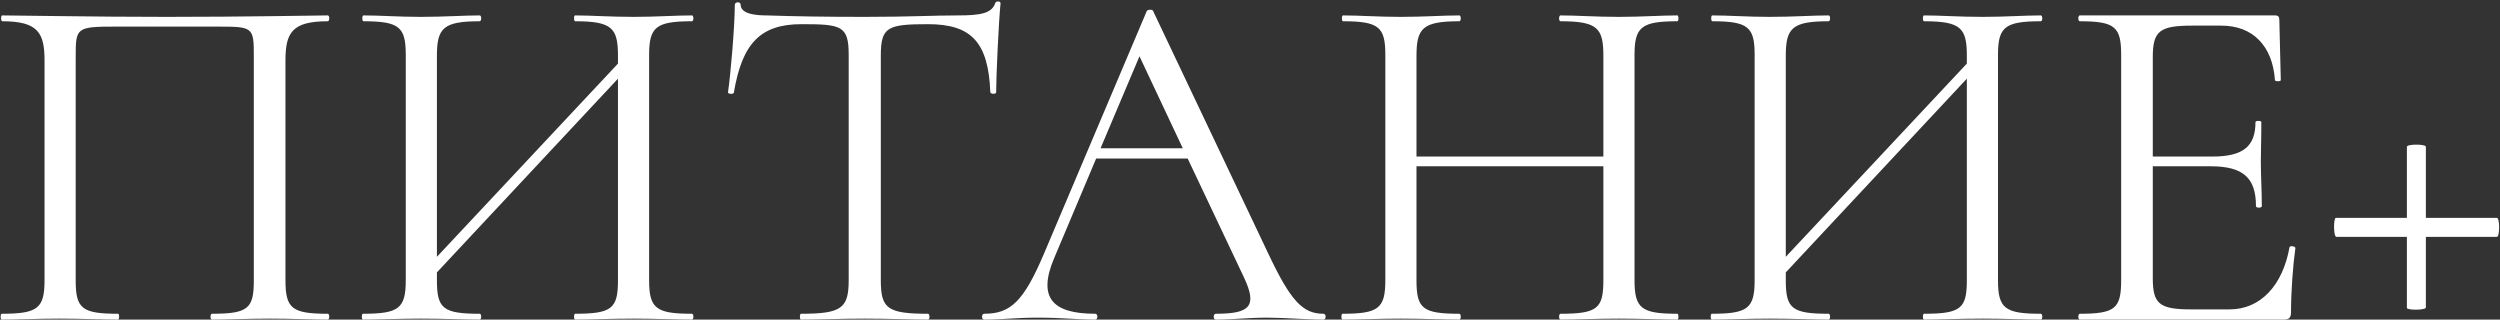 <?xml version="1.0" encoding="UTF-8"?> <svg xmlns="http://www.w3.org/2000/svg" width="1541" height="197" viewBox="0 0 1541 197" fill="none"><rect x="0" y="0" width="1541" height="197" fill="#333333" stroke="none"/> <path d="M202.057 193.4C179.857 193.4 175.957 190.1 175.957 172.7V37.4C175.957 20.3 179.857 13.1 202.057 13.1C203.257 13.1 203.257 9.5 202.057 9.5C197.257 9.5 151.657 10.4 102.757 10.4C56.557 10.4 11.557 9.5 1.357 9.5C0.457 9.5 0.457 13.1 1.357 13.1C23.557 13.1 27.457 20.3 27.457 37.4V172.7C27.457 190.1 23.257 193.4 1.057 193.4C0.157 193.4 0.157 197 1.057 197C10.657 197 23.257 196.4 36.457 196.4C50.857 196.4 62.857 197 72.757 197C73.657 197 73.657 193.4 72.757 193.4C50.257 193.4 46.657 190.1 46.657 172.7V35C46.657 17 46.957 16.4 71.557 16.4H133.057C156.157 16.4 156.457 16.4 156.457 35V172.7C156.457 190.1 153.157 193.4 130.657 193.4C129.457 193.4 129.457 197 130.657 197C140.257 197 152.557 196.4 166.657 196.4C179.857 196.4 192.457 197 202.057 197C203.257 197 203.257 193.4 202.057 193.4ZM426.513 193.4C404.313 193.4 400.113 190.1 400.113 172.7V33.8C400.113 16.7 404.313 13.1 426.513 13.1C427.713 13.1 427.713 9.5 426.513 9.5C416.913 9.5 404.013 10.4 390.813 10.4C376.113 10.4 364.113 9.5 354.513 9.5C353.613 9.5 353.613 13.1 354.513 13.1C377.313 13.1 380.913 17.3 380.913 34.4V39.2L269.313 158.3V34.4C269.313 17.3 273.213 13.1 295.713 13.1C296.913 13.1 296.913 9.5 295.713 9.5C286.113 9.5 273.813 10.4 259.413 10.4C245.913 10.4 233.913 9.5 224.013 9.5C223.113 9.5 223.113 13.1 224.013 13.1C246.213 13.1 250.113 16.7 250.113 33.8V172.7C250.113 190.1 245.913 193.4 223.713 193.4C222.813 193.4 222.813 197 223.713 197C233.313 197 245.913 196.4 259.413 196.4C273.813 196.4 285.813 197 295.713 197C296.913 197 296.913 193.4 295.713 193.4C272.913 193.4 269.313 190.1 269.313 172.7V167.9L380.913 48.5V172.7C380.913 190.1 377.313 193.4 354.513 193.4C353.613 193.4 353.613 197 354.513 197C364.113 197 376.113 196.4 390.813 196.4C404.013 196.4 416.913 197 426.513 197C427.713 197 427.713 193.4 426.513 193.4ZM494.034 14.9C518.634 14.9 523.134 15.8 523.134 33.8V172.7C523.134 190.1 518.634 193.4 493.734 193.4C492.834 193.4 492.834 197 493.734 197C504.534 197 518.034 196.4 532.734 196.4C548.634 196.4 561.234 197 572.034 197C573.234 197 573.234 193.4 572.034 193.4C546.834 193.4 542.934 190.1 542.934 172.7V34.4C542.934 16.7 546.834 14.9 572.034 14.9C598.734 14.9 609.234 26 610.434 56.9C610.734 58.1 614.034 58.1 614.034 56.9C614.034 47.6 615.534 14 616.734 2C616.734 0.5 613.734 0.5 613.434 2C611.334 8.3 604.134 9.5 590.634 9.5C575.334 9.5 560.934 10.4 532.734 10.4C510.234 10.4 489.534 10.1 472.434 9.5C466.734 9.5 456.534 8.9 456.534 2.9C456.534 0.8 452.934 1.1 452.934 2.9C452.934 16.4 450.234 47 448.734 56.9C448.734 58.1 452.034 58.1 452.334 57.2C457.434 26.6 468.834 14.9 494.034 14.9ZM815.777 193.4C803.177 193.4 795.677 185.9 781.577 155.9L710.777 6.8C710.477 5.6 707.177 5.9 706.877 6.8L643.577 156.2C630.977 185.9 622.877 193.4 606.677 193.4C604.877 193.4 604.877 197 606.677 197C618.977 197 625.277 195.8 639.677 195.8C655.277 195.8 663.077 197 675.077 197C676.877 197 676.877 193.4 675.077 193.4C648.677 193.4 639.377 183.5 649.877 158.9L675.677 97.7H732.077L766.877 171.2C774.977 188.6 770.777 193.4 749.477 193.4C747.677 193.4 747.677 197 749.477 197C760.577 197 768.677 195.8 781.277 195.8C792.077 195.8 804.677 197 815.777 197C817.577 197 817.577 193.4 815.777 193.4ZM678.377 91.4L702.377 34.7L729.077 91.4H678.377ZM1033.92 193.4C1011.72 193.4 1007.52 190.1 1007.52 172.7V33.8C1007.52 16.7 1011.72 13.1 1033.92 13.1C1034.82 13.1 1034.82 9.5 1033.92 9.5C1024.32 9.5 1011.42 10.4 997.921 10.4C983.521 10.4 971.521 9.5 961.921 9.5C960.721 9.5 960.721 13.1 961.921 13.1C984.721 13.1 988.321 17.3 988.321 34.4V96.5H873.121V34.4C873.121 17.3 877.021 13.1 899.521 13.1C900.721 13.1 900.721 9.5 899.521 9.5C889.921 9.5 877.621 10.4 863.221 10.4C849.721 10.4 837.721 9.5 827.821 9.5C826.921 9.5 826.921 13.1 827.821 13.1C850.021 13.1 853.921 16.7 853.921 33.8V172.7C853.921 190.1 849.721 193.4 827.521 193.4C826.621 193.4 826.621 197 827.521 197C837.121 197 849.721 196.4 863.221 196.4C877.621 196.4 889.621 197 899.521 197C900.721 197 900.721 193.4 899.521 193.4C876.721 193.4 873.121 190.1 873.121 172.7V102.5H988.321V172.7C988.321 190.1 984.721 193.4 961.921 193.4C960.721 193.4 960.721 197 961.921 197C971.521 197 983.521 196.4 997.921 196.4C1011.42 196.4 1024.32 197 1033.92 197C1034.82 197 1034.82 193.4 1033.92 193.4ZM1257.96 193.4C1235.76 193.4 1231.56 190.1 1231.56 172.7V33.8C1231.56 16.7 1235.76 13.1 1257.96 13.1C1259.16 13.1 1259.16 9.5 1257.96 9.5C1248.36 9.5 1235.46 10.4 1222.26 10.4C1207.56 10.4 1195.56 9.5 1185.96 9.5C1185.06 9.5 1185.06 13.1 1185.96 13.1C1208.76 13.1 1212.36 17.3 1212.36 34.4V39.2L1100.76 158.3V34.4C1100.76 17.3 1104.66 13.1 1127.16 13.1C1128.36 13.1 1128.36 9.5 1127.16 9.5C1117.56 9.5 1105.26 10.4 1090.86 10.4C1077.36 10.4 1065.36 9.5 1055.46 9.5C1054.56 9.5 1054.56 13.1 1055.46 13.1C1077.66 13.1 1081.56 16.7 1081.56 33.8V172.7C1081.56 190.1 1077.36 193.4 1055.16 193.4C1054.26 193.4 1054.26 197 1055.16 197C1064.76 197 1077.36 196.4 1090.86 196.4C1105.26 196.4 1117.26 197 1127.16 197C1128.36 197 1128.36 193.4 1127.16 193.4C1104.36 193.4 1100.76 190.1 1100.76 172.7V167.9L1212.36 48.5V172.7C1212.36 190.1 1208.76 193.4 1185.96 193.4C1185.06 193.4 1185.06 197 1185.96 197C1195.56 197 1207.56 196.4 1222.26 196.4C1235.46 196.4 1248.36 197 1257.96 197C1259.16 197 1259.16 193.4 1257.96 193.4ZM1411.28 152.3C1407.08 176 1393.28 190.7 1374.38 190.7H1350.38C1330.88 190.7 1326.98 187.1 1326.98 171.5V102.5H1362.68C1382.78 102.5 1390.58 109.7 1390.58 127.1C1390.58 128.3 1394.18 128.3 1394.18 127.1C1394.18 117.2 1393.58 108.8 1393.58 99.5C1393.58 92.3 1393.88 87.2 1393.88 75.2C1393.88 74.3 1390.28 74.3 1390.28 75.2C1390.28 90.2 1382.78 96.5 1363.58 96.5H1326.98V35.3C1326.98 19.4 1330.88 15.8 1350.98 15.8H1369.28C1388.48 15.8 1400.78 28.1 1402.28 49.4C1402.28 50.3 1405.88 50.3 1405.88 49.4L1404.98 12.2C1404.98 10.4 1404.38 9.5 1402.28 9.5H1281.98C1280.78 9.5 1280.78 13.1 1281.98 13.1C1303.88 13.1 1307.48 16.7 1307.48 33.8V172.7C1307.48 190.1 1303.88 193.4 1281.98 193.4C1280.78 193.4 1280.78 197 1281.98 197H1407.68C1410.98 197 1412.18 195.8 1412.18 192.5C1412.18 179.9 1413.38 163.4 1414.88 152.9C1414.88 151.7 1411.58 151.4 1411.28 152.3ZM1539.11 134.3H1495.31V90.5C1495.31 88.7 1483.61 88.7 1483.61 90.5V134.3H1439.81C1438.31 134.3 1438.31 146 1440.11 146H1483.61V189.8C1483.61 191.3 1495.31 191.3 1495.31 189.5V146H1539.11C1540.91 146 1540.91 134.3 1539.11 134.3Z" fill="white"></path> </svg> 